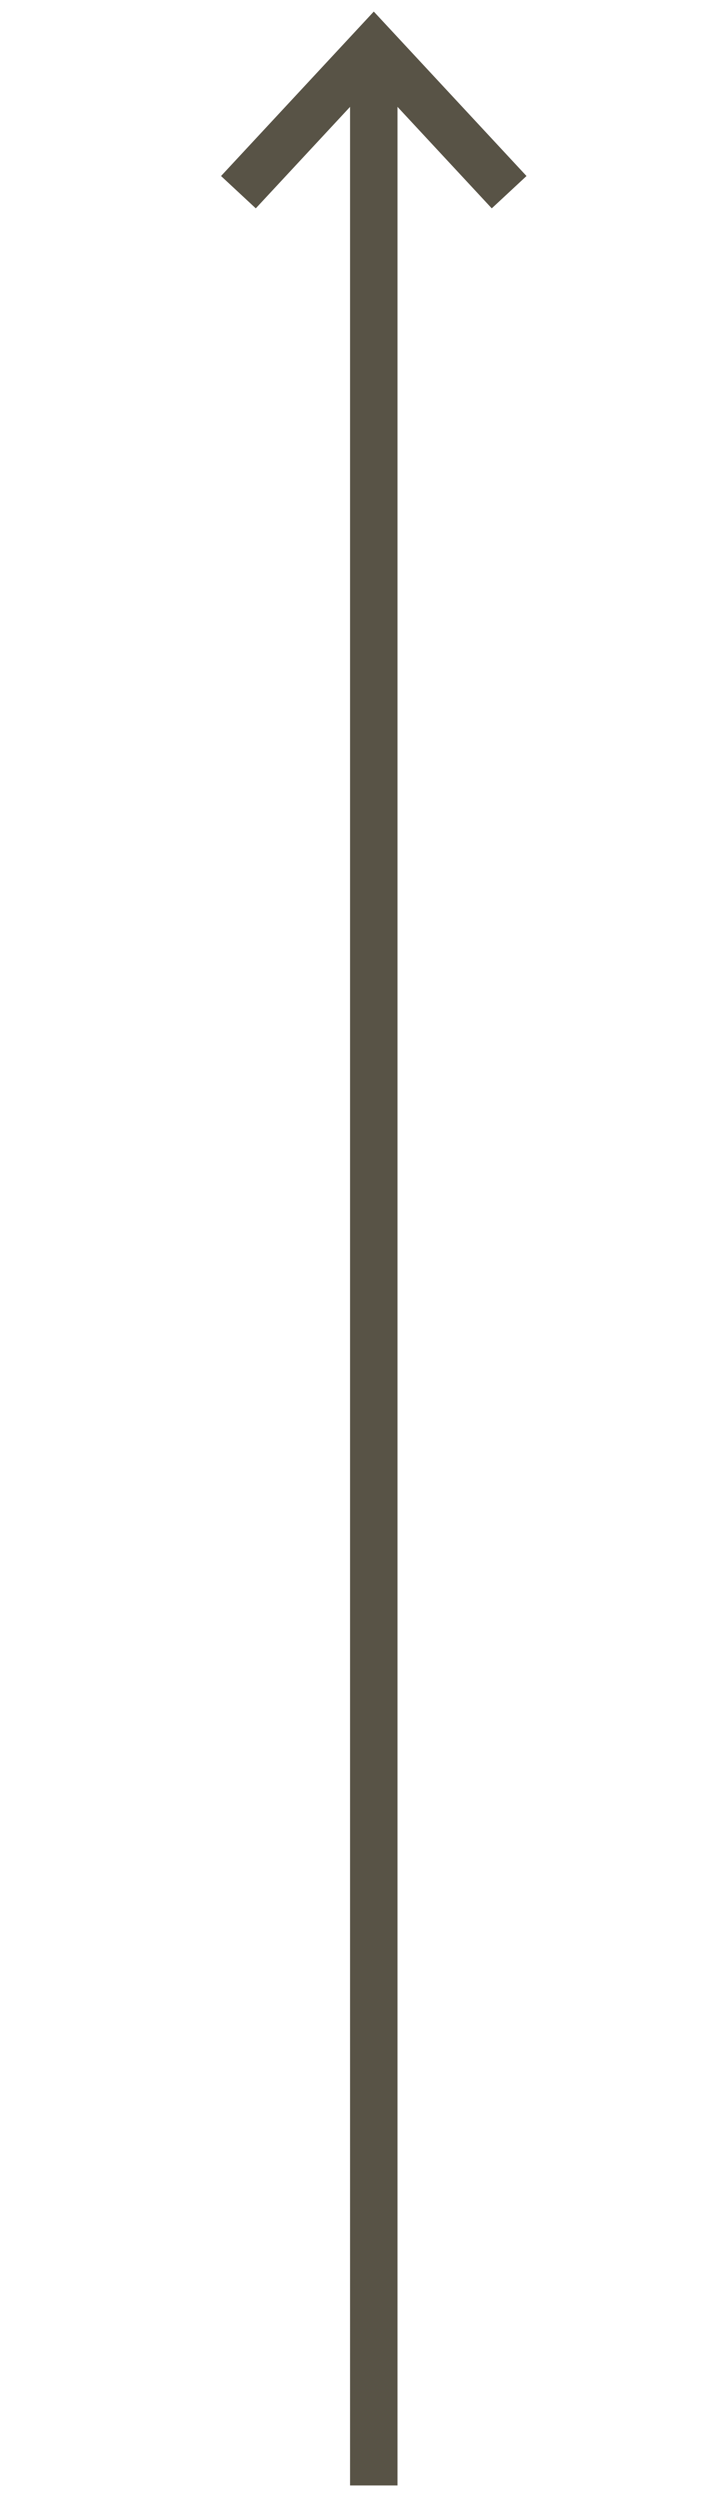 <?xml version="1.0" encoding="UTF-8" standalone="no"?>
<!DOCTYPE svg PUBLIC "-//W3C//DTD SVG 1.1//EN" "http://www.w3.org/Graphics/SVG/1.1/DTD/svg11.dtd">
<svg width="100%" height="100%" viewBox="0 0 93 329" version="1.1" xmlns="http://www.w3.org/2000/svg" xmlns:xlink="http://www.w3.org/1999/xlink" xml:space="preserve" xmlns:serif="http://www.serif.com/" style="fill-rule:evenodd;clip-rule:evenodd;stroke-miterlimit:10;">
    <path d="M49.237,327.082L49.237,6.114" style="fill:none;fill-rule:nonzero;stroke:rgb(88,83,70);stroke-width:6.25px;"/>
    <path d="M31.406,25.292L49.238,6.112L67.067,25.292" style="fill:none;fill-rule:nonzero;stroke:rgb(88,83,70);stroke-width:6.25px;"/>
</svg>
